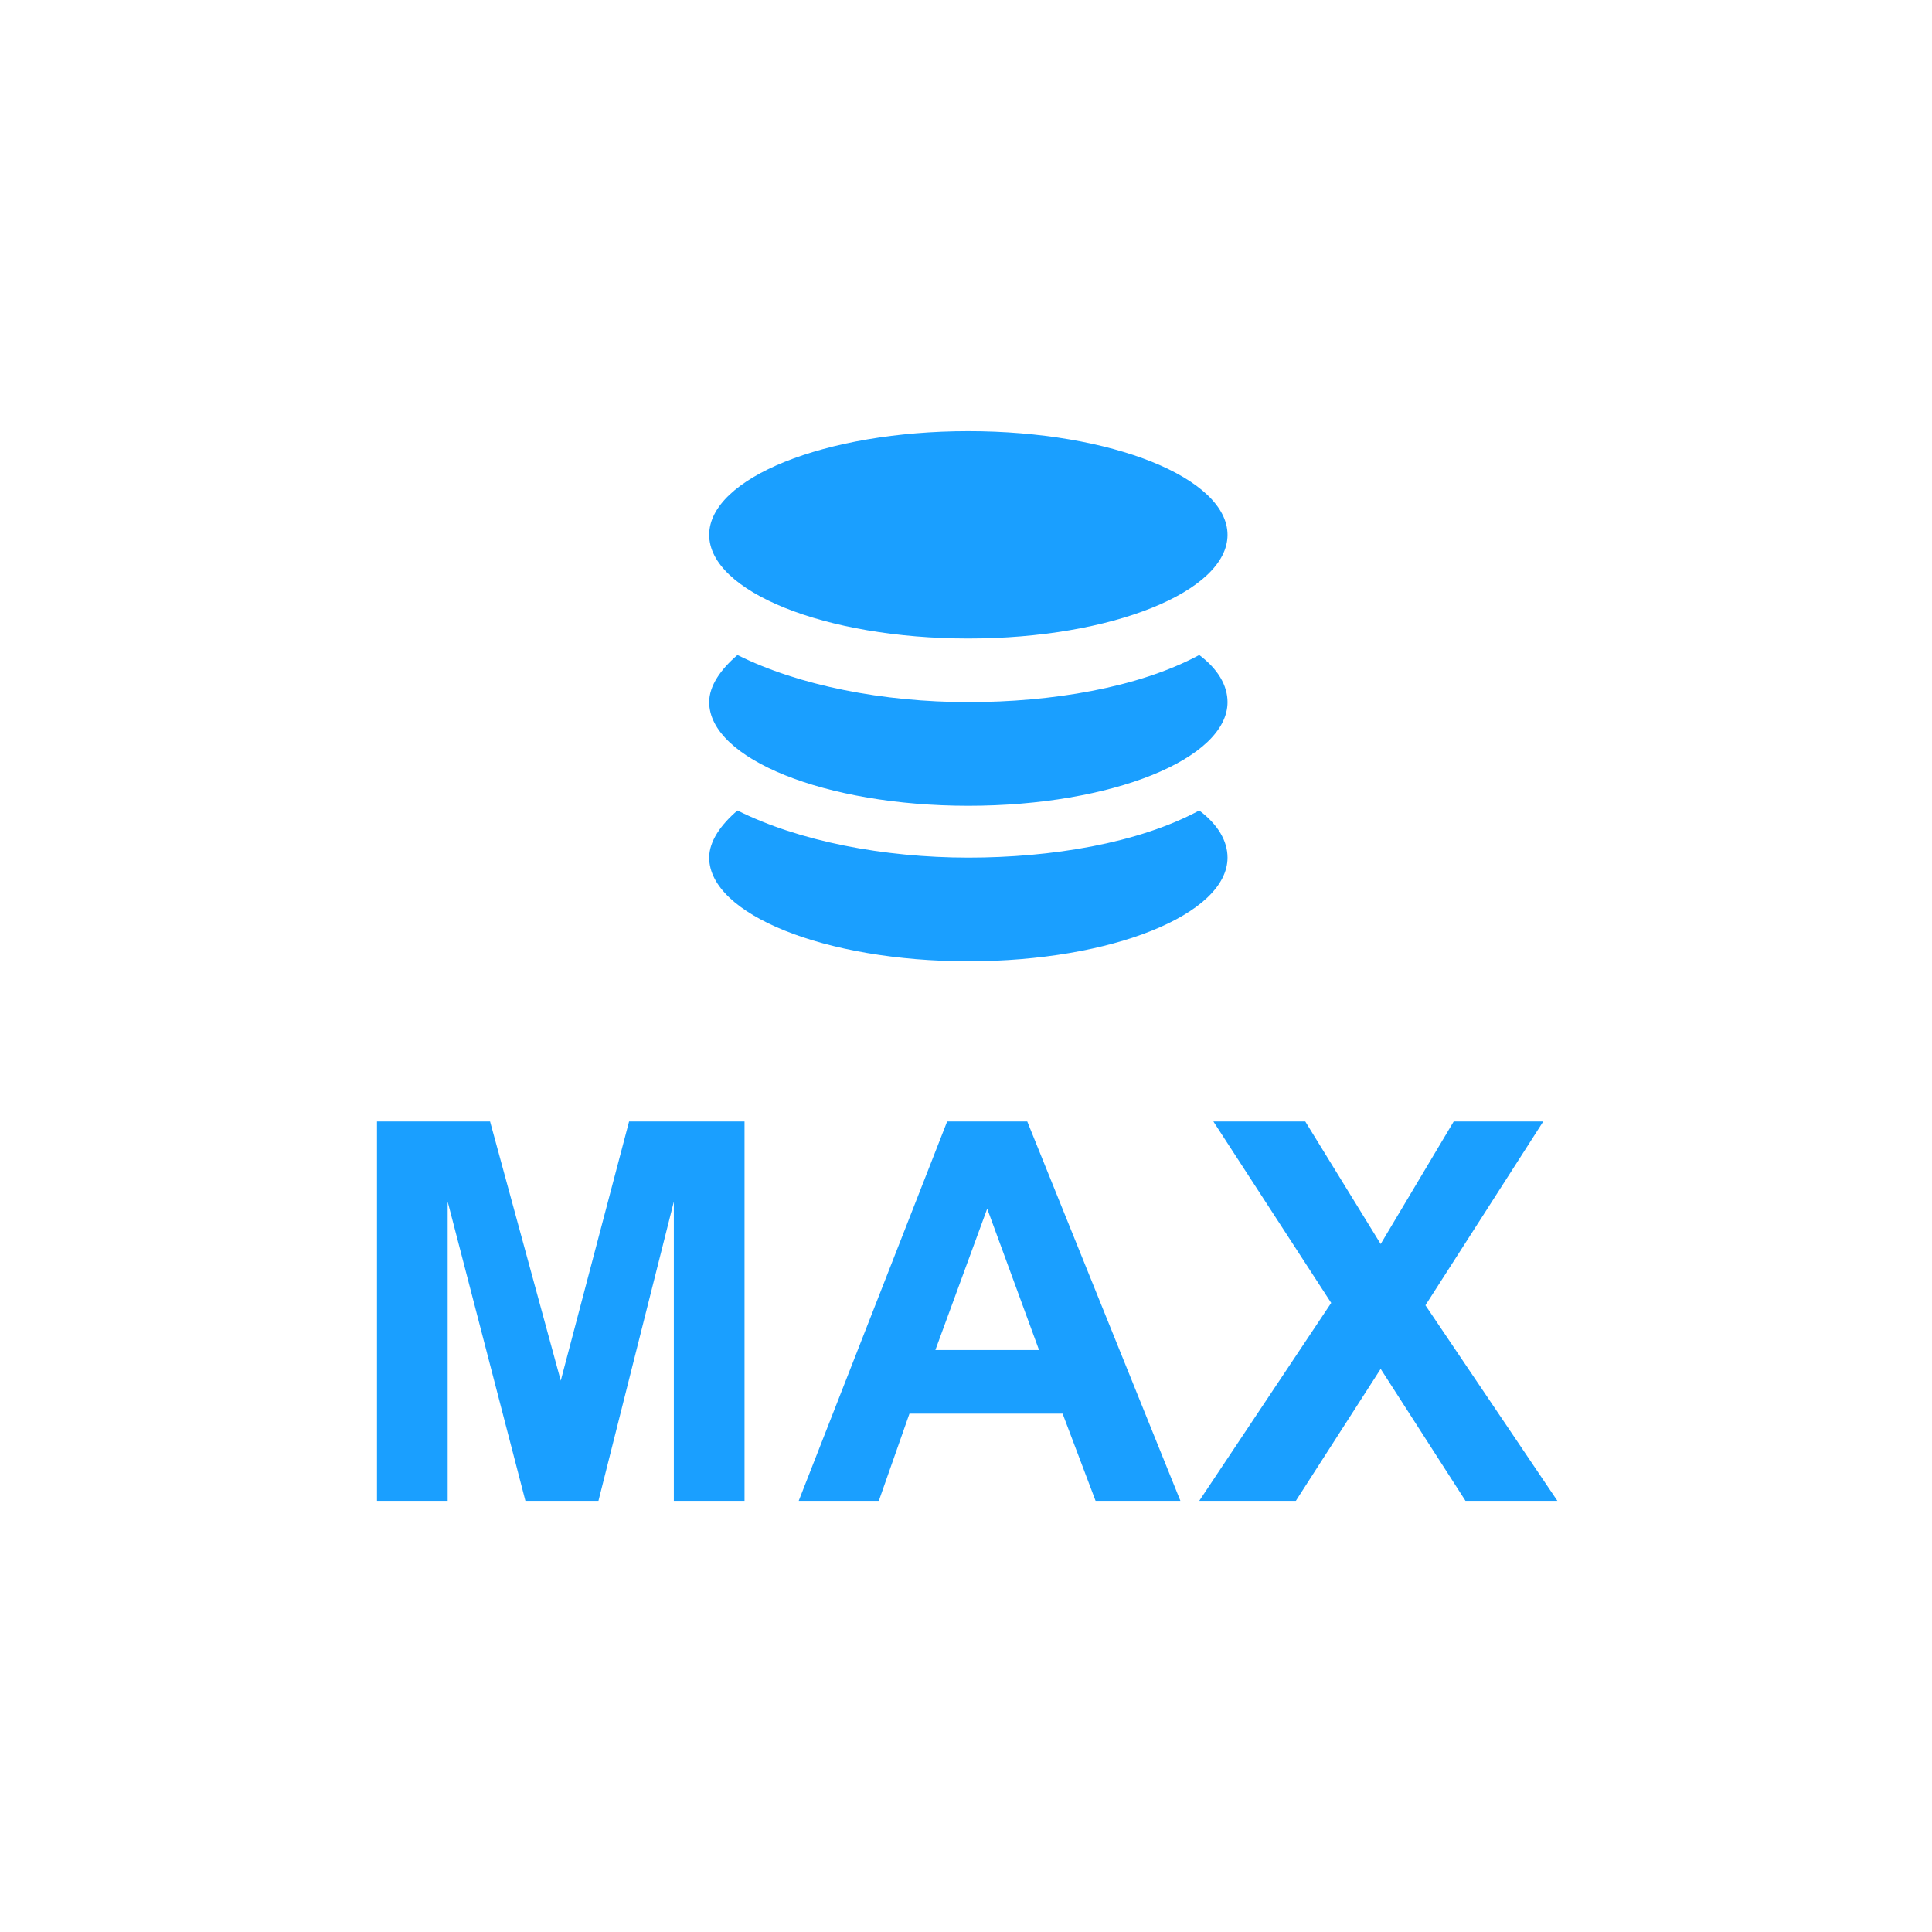 <svg xmlns="http://www.w3.org/2000/svg" viewBox="0 0 82 82"><path fill="#1a9fff" d="M16 63.7V47.6h4.8l3 11 2.9-11h4.9v16.1h-3V51l-3.2 12.7h-3.1L19 51v12.7h-3zm34.1 0h-3.6L45.1 60h-6.5l-1.3 3.7h-3.4l6.3-16.1h3.4l6.5 16.1zm-6-6.4l-2.2-6-2.2 6h4.4zm6.8 6.4l5.6-8.4-5-7.7h3.9l3.2 5.2 3.1-5.2h3.8l-5 7.8 5.6 8.3h-3.9l-3.6-5.6-3.6 5.6h-4.1zm-9.8-45.4c6.1 0 11 2 11 4.4s-4.9 4.4-11 4.4-11-2-11-4.4 4.9-4.4 11-4.4zm9.8 9.5c.8.6 1.2 1.3 1.2 2 0 2.4-4.9 4.4-11 4.4s-11-2-11-4.4c0-.7.5-1.4 1.2-2 2.6 1.3 6.2 2 9.8 2 3.5 0 7.2-.6 9.8-2zm0 6.6c.8.6 1.2 1.3 1.2 2 0 2.4-4.9 4.4-11 4.4s-11-2-11-4.4c0-.7.5-1.4 1.2-2 2.6 1.3 6.2 2 9.8 2 3.5 0 7.2-.6 9.8-2z"/></svg>